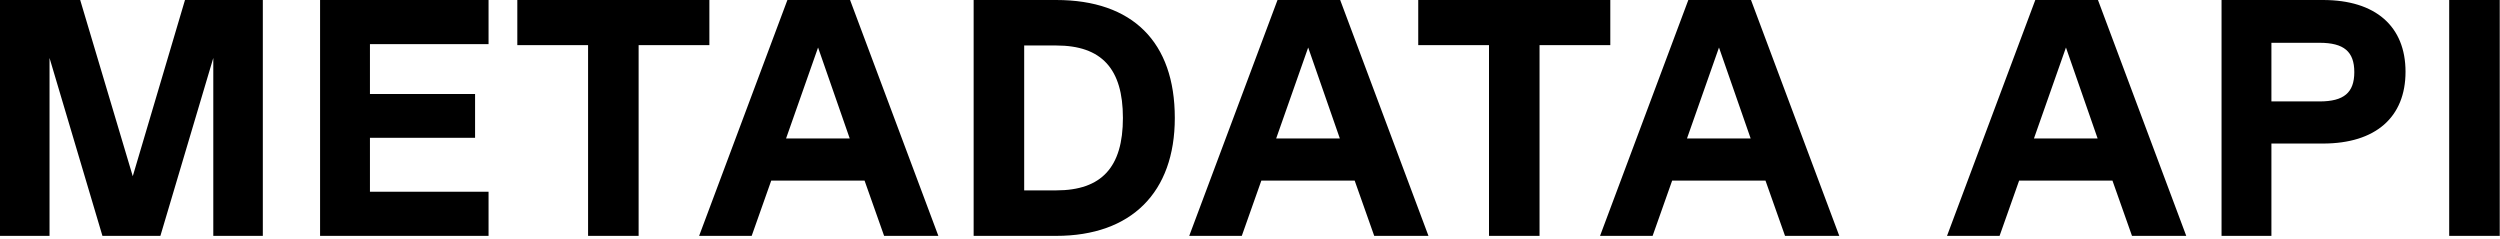 <svg xmlns="http://www.w3.org/2000/svg" width="230" height="22" viewBox="0 0 230 22" fill="none"><path d="M24.18 0V21.7H19.623V5.332L14.756 21.7H9.424L4.557 5.332V21.7H-0V0H7.378L12.214 16.213L17.019 0H24.18ZM44.947 0V4.061H34.035V8.649H43.707V12.679H34.035V17.639H44.947V21.7H29.447V0H44.947ZM65.263 0V4.154H58.753V21.7H54.103V4.154H47.593V0H65.263ZM86.329 21.7H81.338L79.54 16.616H70.953L69.155 21.7H64.319L72.441 0H78.207L86.329 21.7ZM75.262 4.371L72.317 12.741H78.176L75.262 4.371ZM97.17 0C104.207 0 108.082 3.875 108.082 10.85C108.082 17.701 104.083 21.7 97.17 21.7H89.575V0H97.17ZM94.225 17.515H97.17C101.355 17.515 103.308 15.376 103.308 10.85C103.308 6.324 101.355 4.185 97.17 4.185H94.225V17.515ZM131.419 21.7H126.428L124.63 16.616H116.043L114.245 21.7H109.409L117.531 0H123.297L131.419 21.7ZM120.352 4.371L117.407 12.741H123.266L120.352 4.371ZM148.148 0V4.154H141.638V21.7H136.988V4.154H130.478V0H148.148ZM169.214 21.7H164.223L162.425 16.616H153.838L152.04 21.7H147.204L155.326 0H161.092L169.214 21.7ZM158.147 4.371L155.202 12.741H161.061L158.147 4.371ZM201.135 21.7H196.144L194.346 16.616H185.759L183.961 21.7H179.125L187.247 0H193.013L201.135 21.7ZM190.068 4.371L187.123 12.741H192.982L190.068 4.371ZM213.713 0C218.549 0 221.308 2.418 221.308 6.603C221.308 10.788 218.549 13.206 213.713 13.206H208.97V21.7H204.382V0H213.713ZM208.97 9.331H213.403C215.635 9.331 216.596 8.525 216.596 6.634C216.596 4.743 215.635 3.937 213.403 3.937H208.97V9.331ZM225.326 21.7V0H229.976V21.7H225.326Z" fill="black"></path></svg>